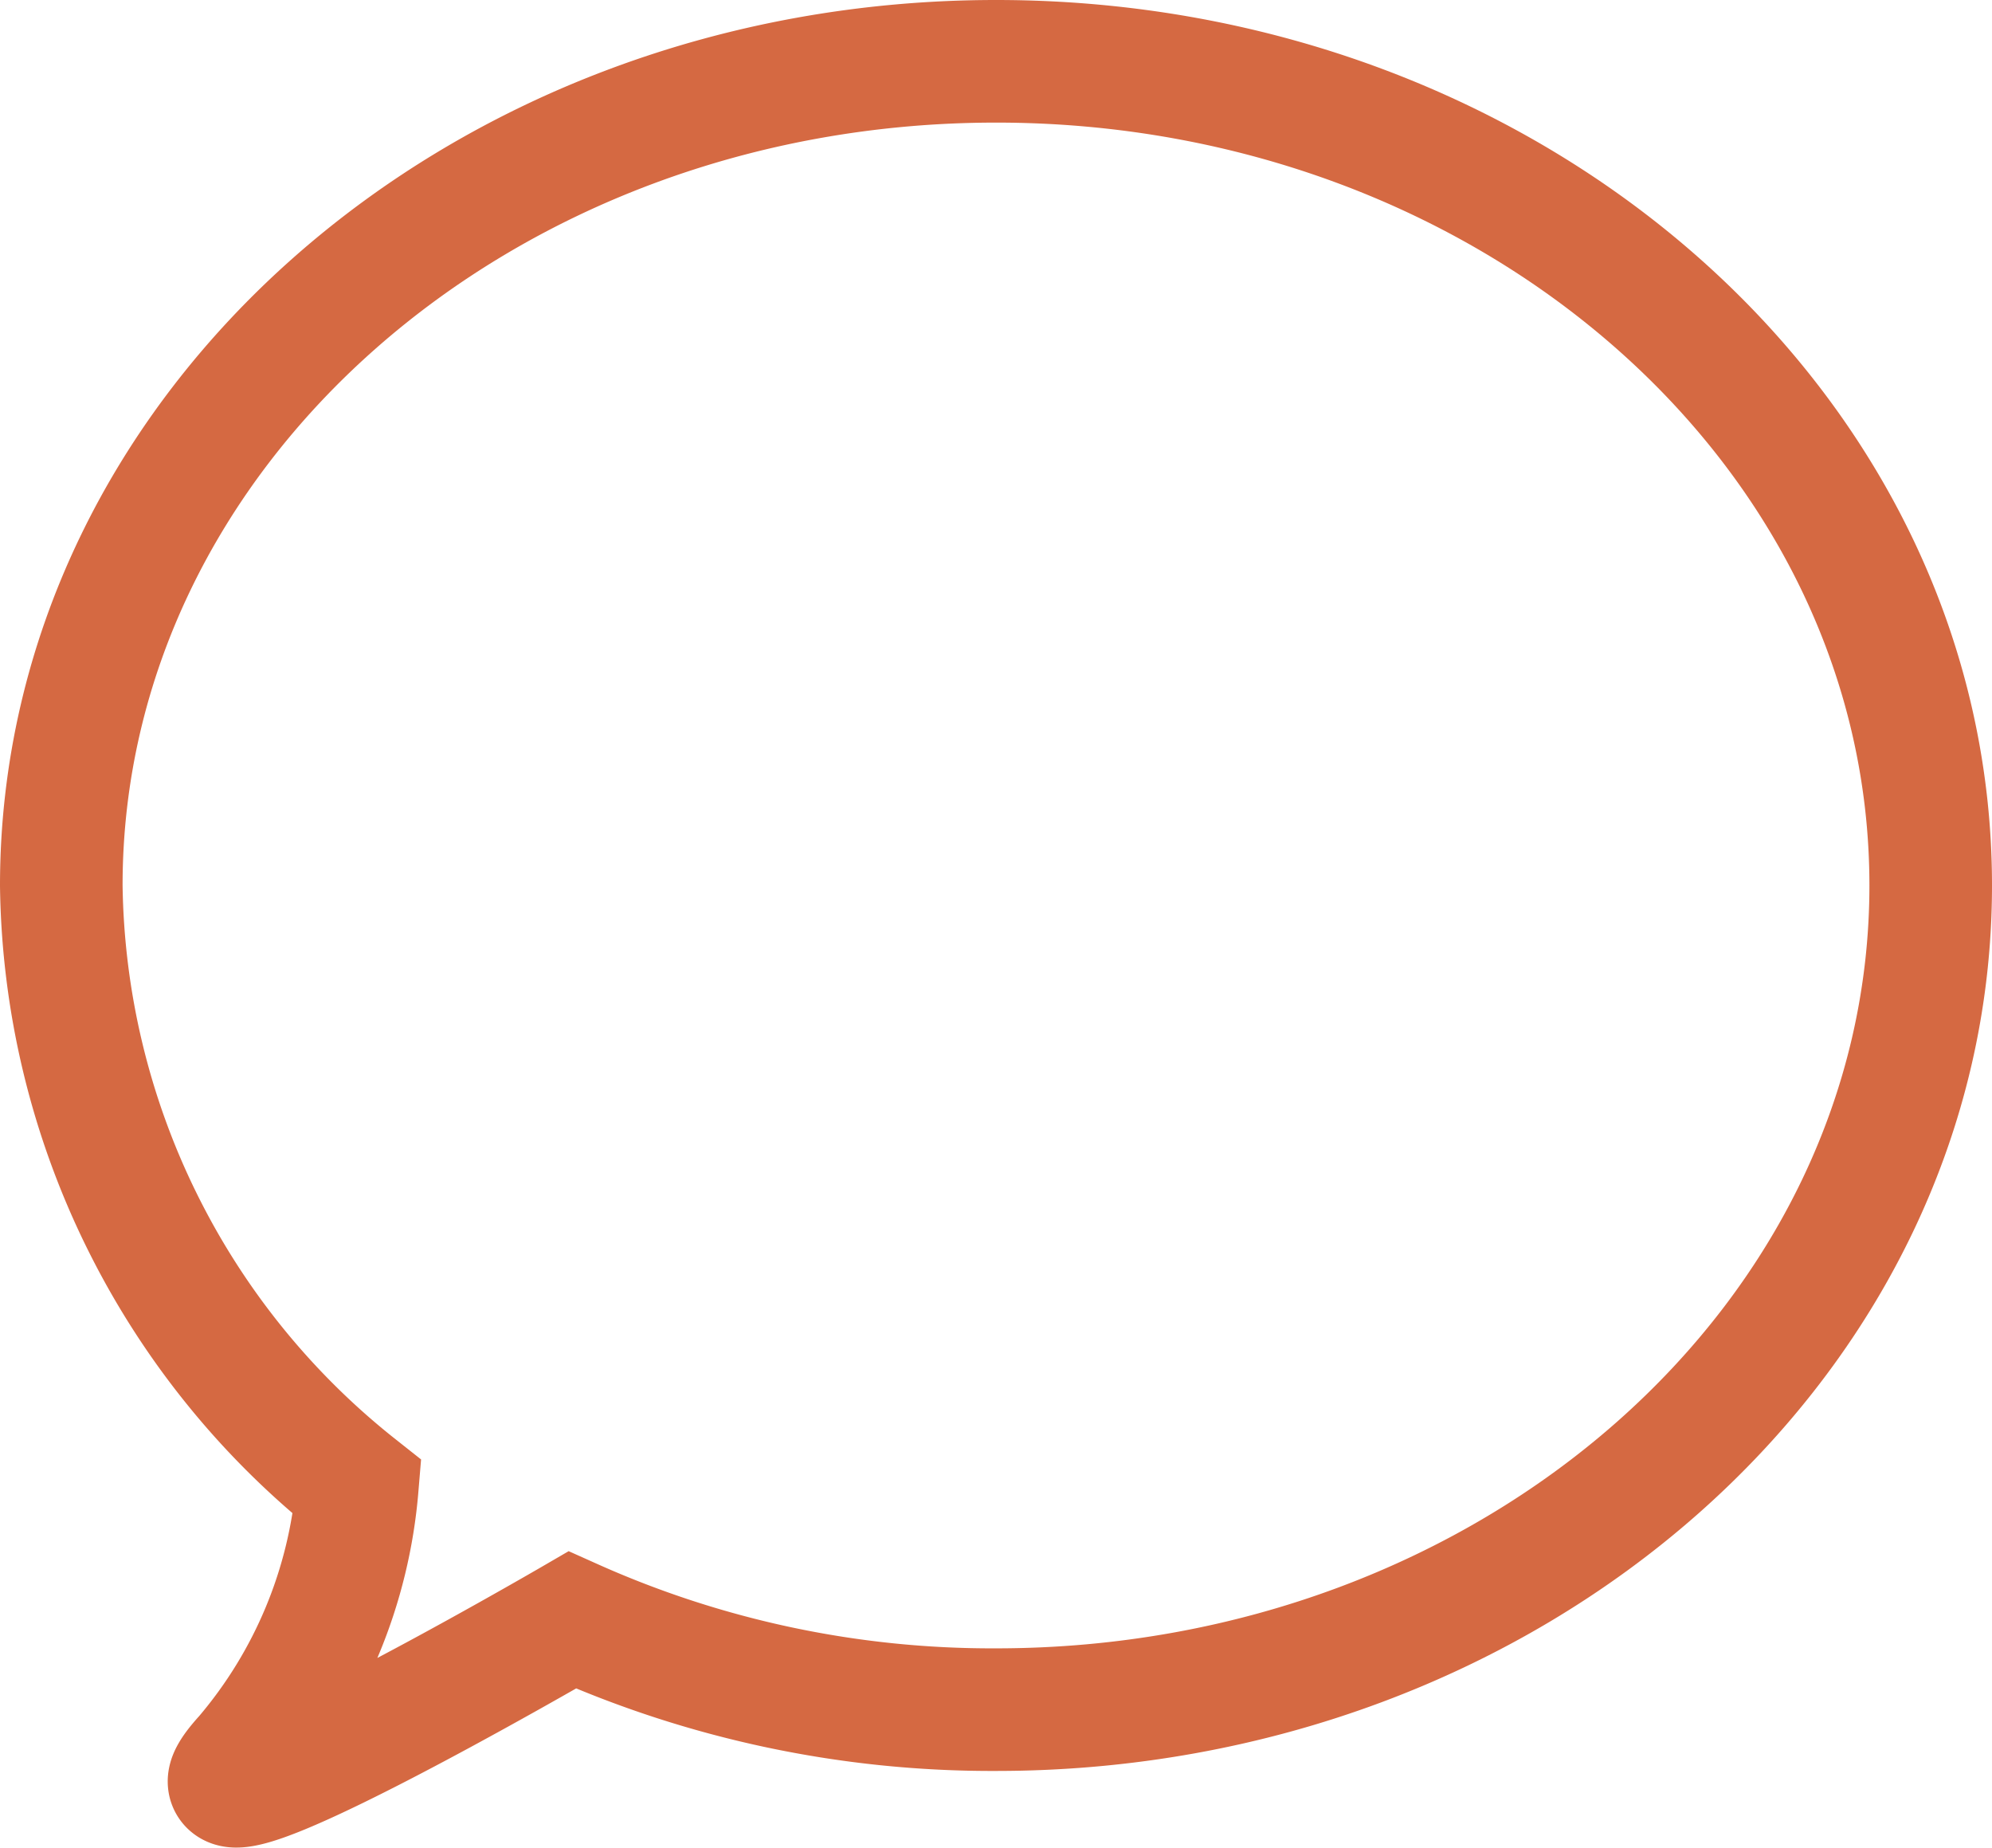 <svg xmlns="http://www.w3.org/2000/svg" width="32.5" height="30.145"><g data-name="Group 379"><path data-name="Path 559" d="M31.5 14.445c0 7.427-6.827 13.445-15.248 13.445a16.736 16.736 0 01-6.915-1.463h0s-7.034 4.088-5.336 2.228a7.776 7.776 0 001.828-4.395A12.724 12.724 0 011 14.445C1 7.019 7.827 1 16.252 1S31.5 7.019 31.5 14.445z" fill="none" stroke="#d56942" stroke-miterlimit="10" stroke-width="2"/></g></svg>